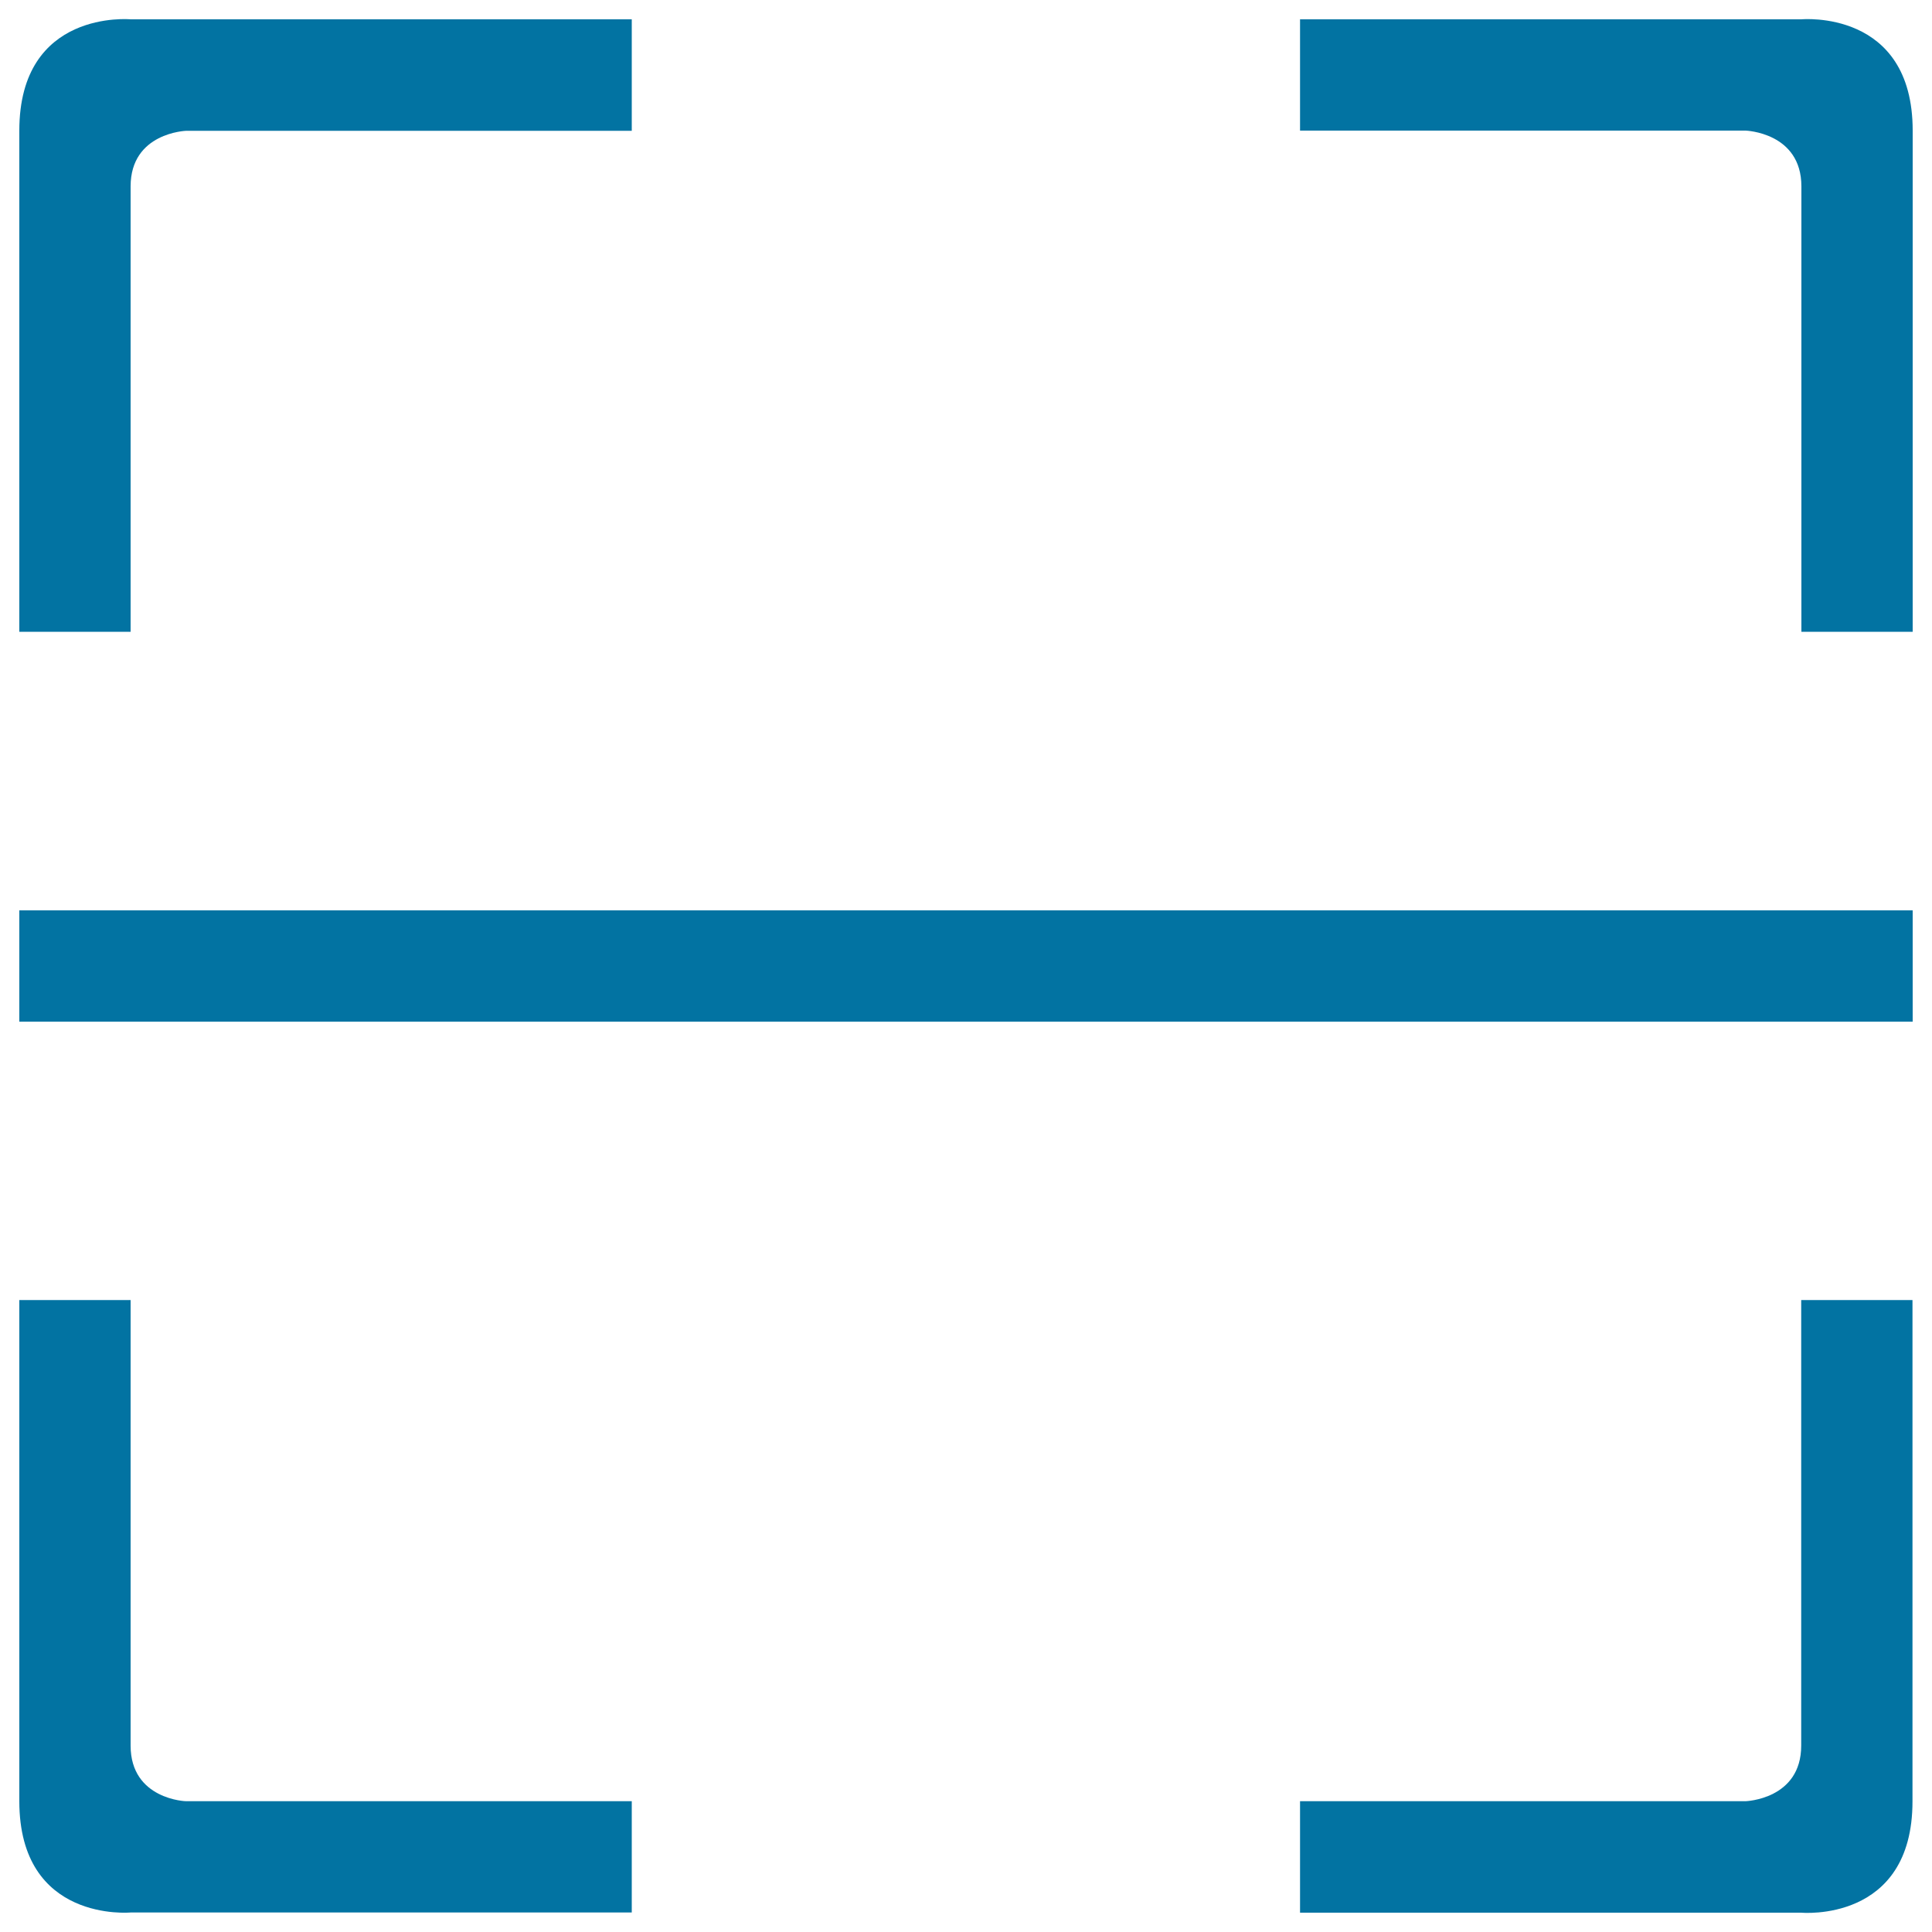 <svg xmlns="http://www.w3.org/2000/svg" viewBox="0 0 1000 1000" style="fill:#0273a2">
<title>Sweep The Cat Off SVG icon</title>
<path d="M932.4,96.5V327H990V67.6c0-63-57.6-57.6-57.6-57.6H672.9v57.6h230.6C903.5,67.6,932.4,68.5,932.4,96.5z"/><path d="M67.6,96.5c0-27.9,28.8-28.8,28.8-28.8h230.6V10H67.6c0,0-57.6-5.4-57.6,57.6V327h57.6V96.5z"/><path d="M932.3,903.5L932.3,903.5c0,27.9-28.8,28.8-28.8,28.8H672.9V990h259.4c0,0,57.6,5.4,57.6-57.6V672.9h-57.6V903.5z"/><path d="M67.6,903.5V672.9H10v259.4c0,63,57.6,57.6,57.6,57.6h259.4v-57.6H96.5C96.5,932.4,67.6,931.5,67.6,903.5z"/><path d="M10,471.2h980v57.6H10V471.2L10,471.2z"/>
</svg>
